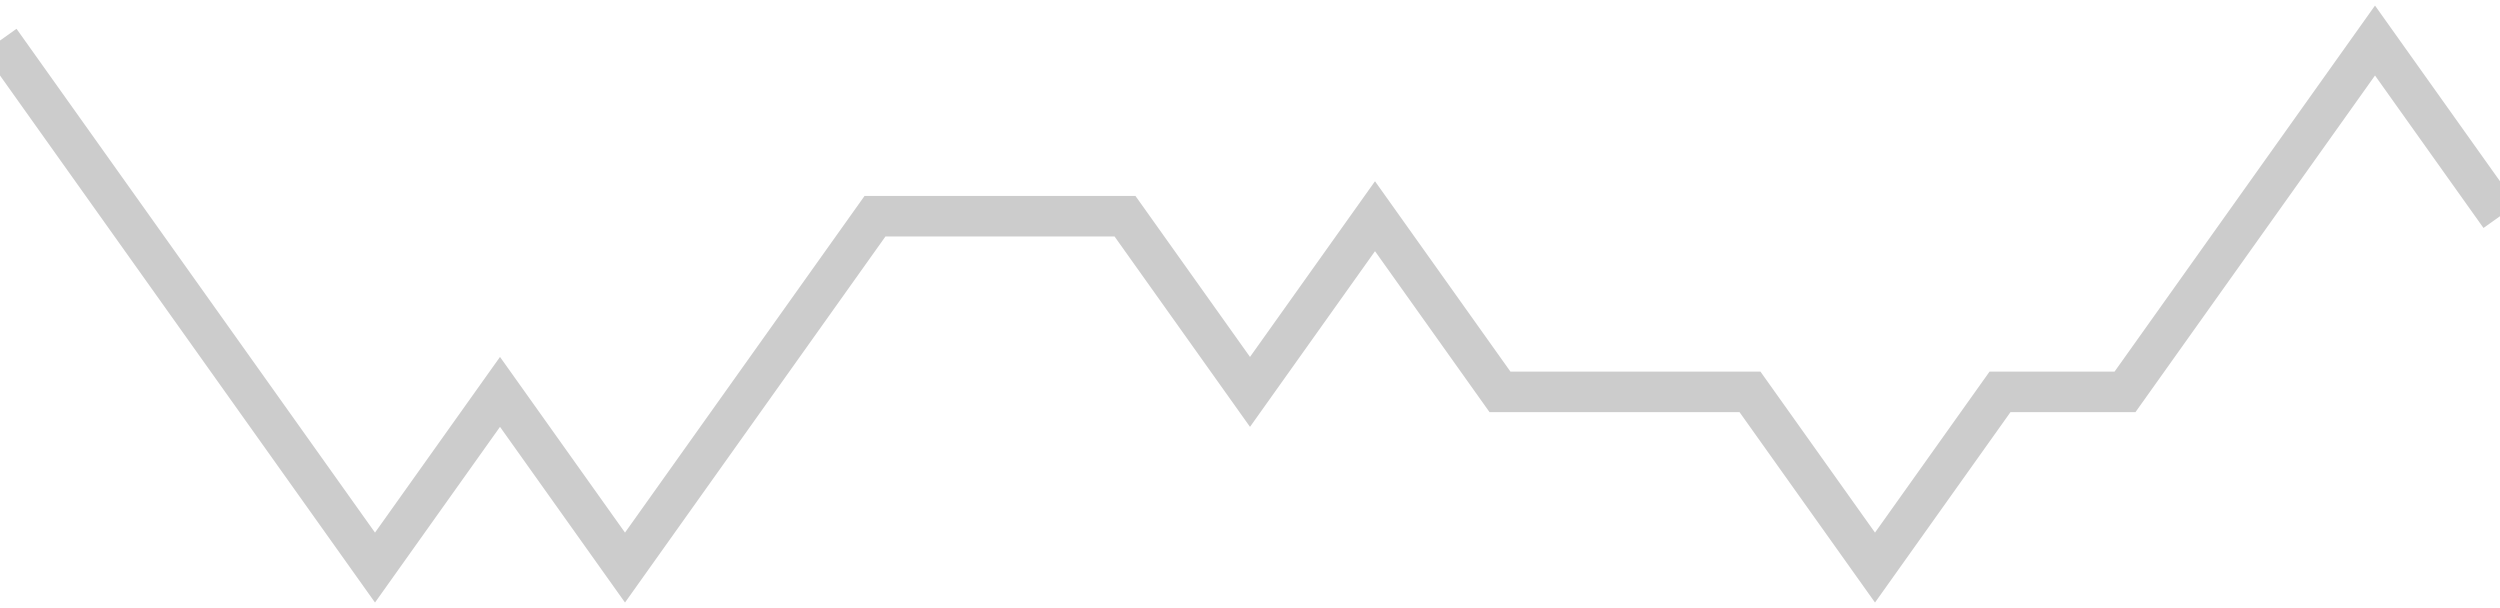 <!-- Generated with https://github.com/jxxe/sparkline/ --><svg viewBox="0 0 185 45" class="sparkline" xmlns="http://www.w3.org/2000/svg"><path class="sparkline--fill" d="M 0 3 L 0 3 L 9.25 16 L 18.5 29 L 27.75 42 L 37 29 L 46.25 42 L 55.5 29 L 64.75 16 L 74 16 L 83.25 16 L 92.5 29 L 101.75 16 L 111 29 L 120.25 29 L 129.5 29 L 138.75 42 L 148 29 L 157.25 29 L 166.5 16 L 175.75 3 L 185 16 V 45 L 0 45 Z" stroke="none" fill="none" ></path><path class="sparkline--line" d="M 0 3 L 0 3 L 9.25 16 L 18.5 29 L 27.75 42 L 37 29 L 46.25 42 L 55.5 29 L 64.75 16 L 74 16 L 83.25 16 L 92.5 29 L 101.75 16 L 111 29 L 120.25 29 L 129.5 29 L 138.75 42 L 148 29 L 157.25 29 L 166.5 16 L 175.75 3 L 185 16" fill="none" stroke-width="3" stroke="#CCCCCC" ></path></svg>